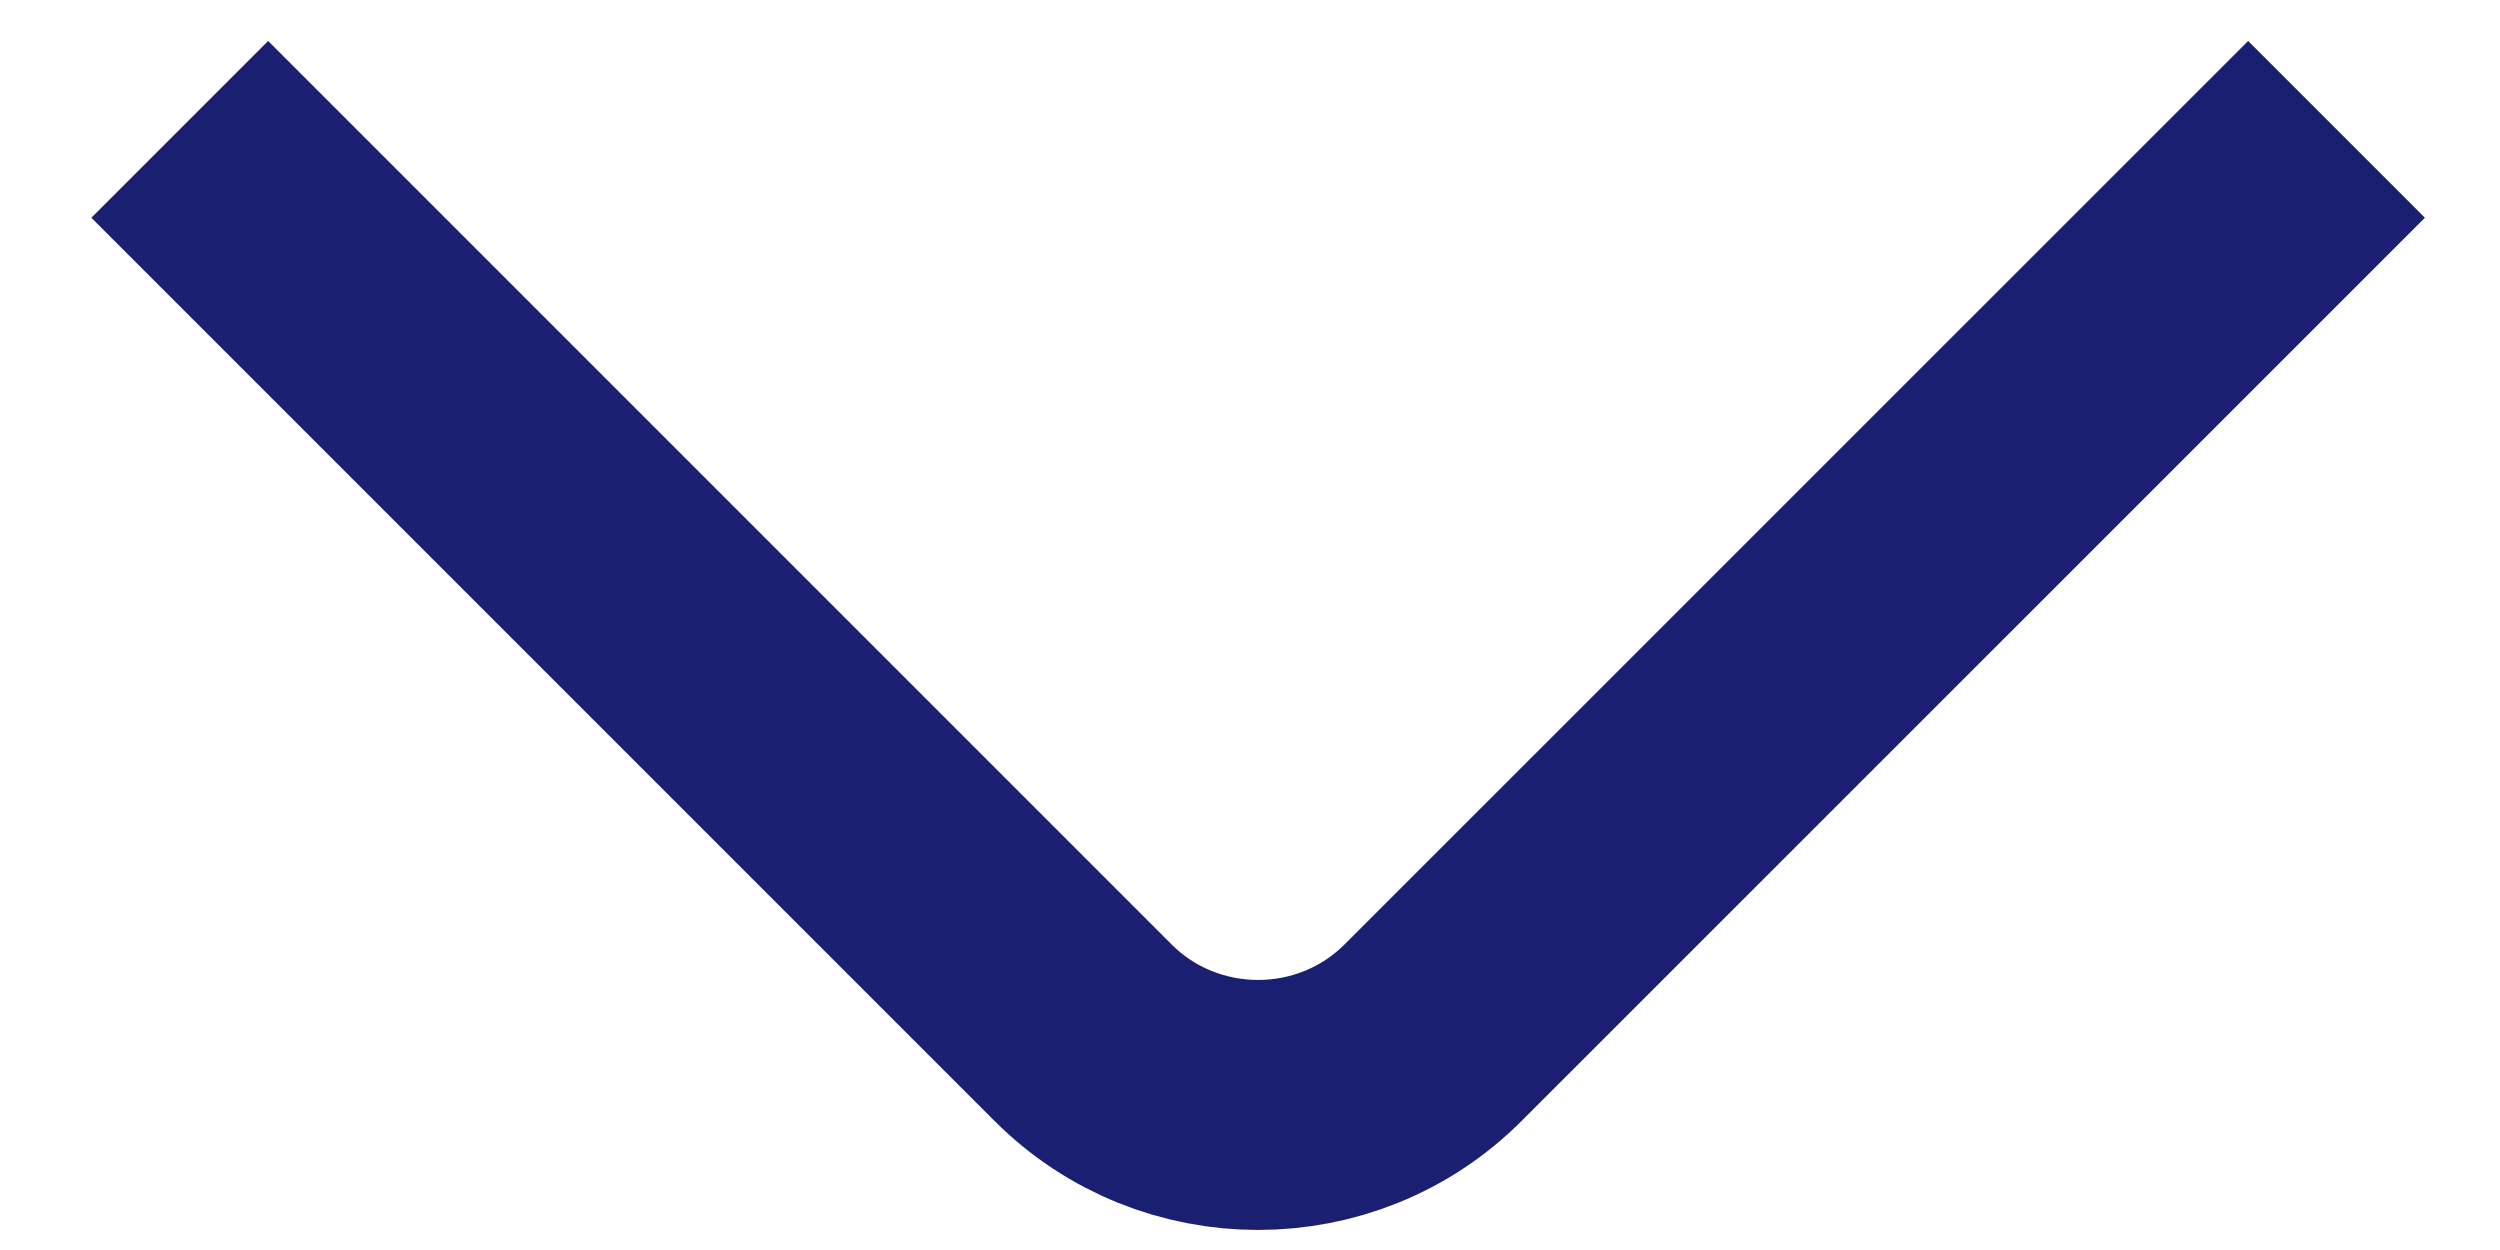 <?xml version="1.0" encoding="UTF-8"?> <svg xmlns="http://www.w3.org/2000/svg" width="20" height="10" viewBox="0 0 20 10" fill="none"><path d="M17.985 1.742L11.464 8.262C10.694 9.032 9.435 9.032 8.665 8.262L2.145 1.742" stroke="#1A1F71" stroke-width="2" stroke-miterlimit="10" stroke-linecap="square" stroke-linejoin="round"></path></svg> 